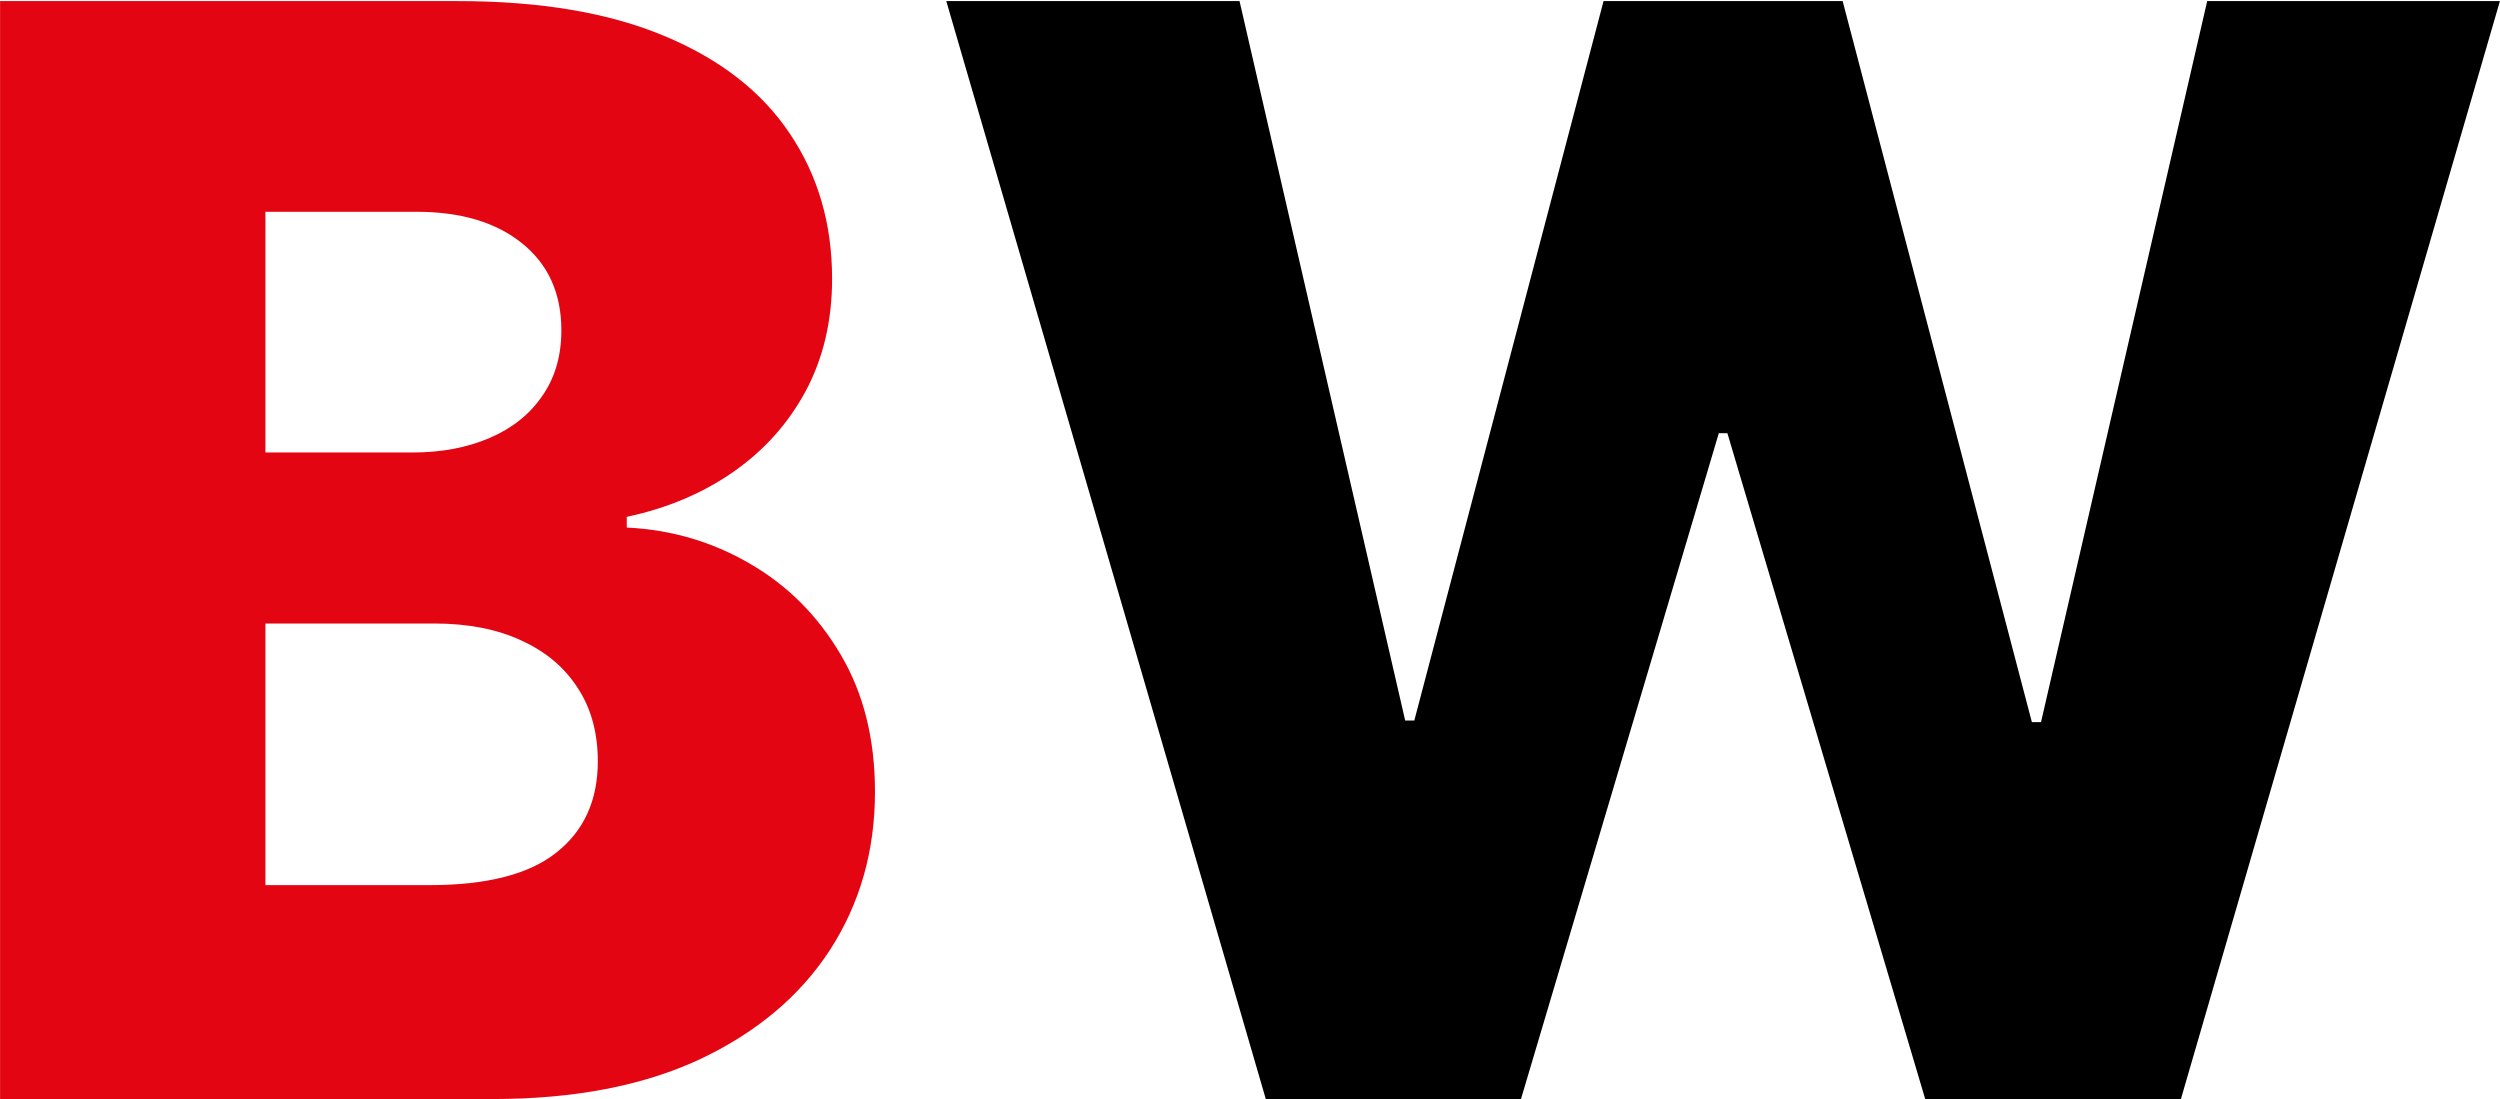<svg width="1656" height="728" viewBox="0 0 1656 728" fill="none" xmlns="http://www.w3.org/2000/svg">
<path d="M0.043 728V0.727H303.31C357.76 0.727 403.333 8.421 440.028 23.81C476.96 39.198 504.659 60.741 523.125 88.44C541.828 116.139 551.179 148.218 551.179 184.676C551.179 212.375 545.379 237.115 533.778 258.895C522.178 280.438 506.198 298.312 485.838 312.517C465.478 326.722 441.922 336.665 415.17 342.347V349.449C444.527 350.869 471.634 358.8 496.491 373.241C521.586 387.683 541.709 407.806 556.861 433.611C572.012 459.179 579.588 489.482 579.588 524.52C579.588 563.582 569.645 598.502 549.759 629.278C529.872 659.818 501.108 683.966 463.466 701.722C425.824 719.241 380.133 728 326.392 728H0.043ZM175.824 586.31H284.489C322.604 586.31 350.658 579.089 368.651 564.648C386.88 550.206 395.994 530.083 395.994 504.278C395.994 485.576 391.615 469.477 382.855 455.983C374.096 442.252 361.667 431.717 345.568 424.378C329.47 416.802 310.175 413.014 287.685 413.014H175.824V586.31ZM175.824 299.733H273.125C292.301 299.733 309.347 296.537 324.261 290.145C339.176 283.753 350.777 274.52 359.062 262.446C367.585 250.372 371.847 235.812 371.847 218.767C371.847 194.383 363.205 175.206 345.923 161.239C328.641 147.271 305.322 140.287 275.966 140.287H175.824V299.733Z" fill="#E40513"/>
<path d="M838.466 728L626.818 0.727H821.065L930.795 477.29H936.832L1062.19 0.727H1220.57L1345.92 478.355H1351.96L1462.05 0.727H1655.94L1444.64 728H1275.26L1144.22 286.949H1138.54L1007.5 728H838.466Z" fill="black"/>
</svg>
